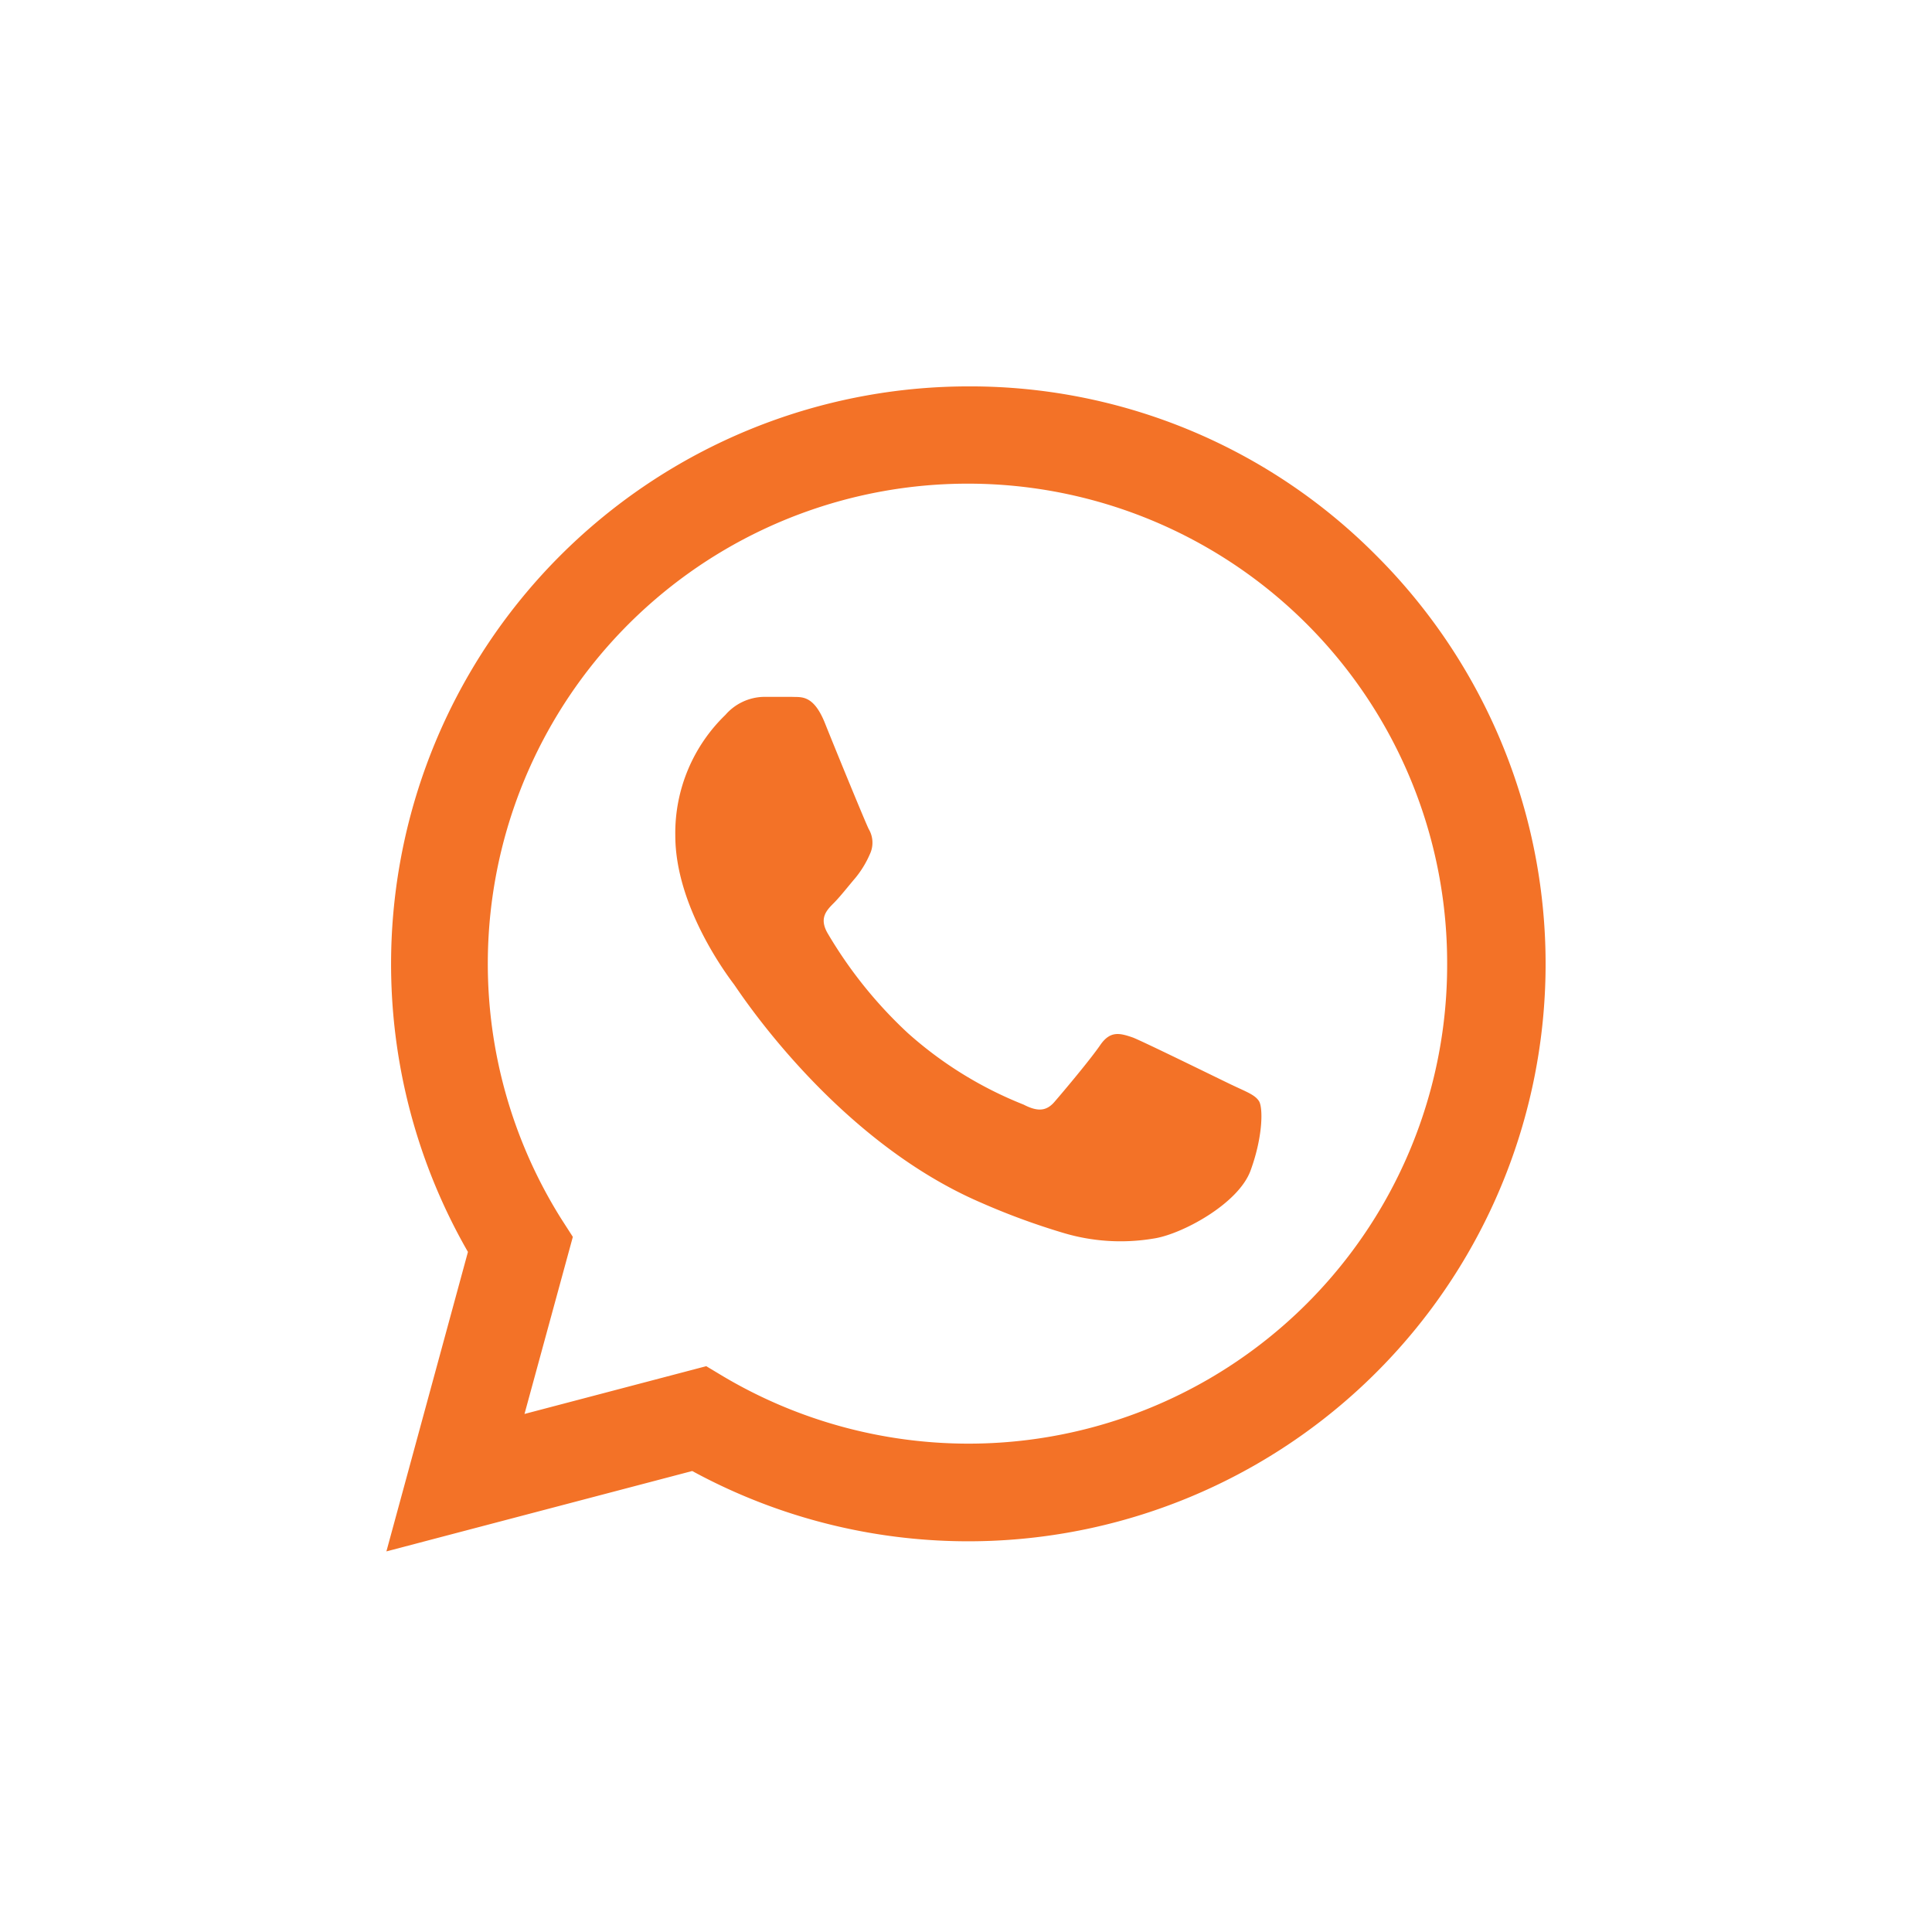 <svg xmlns="http://www.w3.org/2000/svg" xmlns:xlink="http://www.w3.org/1999/xlink" width="150" height="150" viewBox="0 0 150 150">
  <defs>
    <clipPath id="clip-path">
      <rect id="Rectangle_1778" data-name="Rectangle 1778" width="90" height="90.451" fill="#f37227"/>
    </clipPath>
    <clipPath id="clip-_2-whatsapp">
      <rect width="150" height="150"/>
    </clipPath>
  </defs>
  <g id="_2-whatsapp" data-name="2-whatsapp" clip-path="url(#clip-_2-whatsapp)">
    <g id="Group_4217" data-name="Group 4217" transform="translate(30 30)">
      <g id="Group_4216" data-name="Group 4216" transform="translate(0 0)" clip-path="url(#clip-path)">
        <path id="Path_2891" data-name="Path 2891" d="M76.883,13.161A44.39,44.39,0,0,0,45.181,0,44.847,44.847,0,0,0,6.331,67.2L0,90.451,23.744,84.21a44.823,44.823,0,0,0,53.14-71.049m-31.7,68.924a37.36,37.36,0,0,1-18.995-5.2l-1.357-.814-14.11,3.709,3.753-13.749-.9-1.4A37.268,37.268,0,0,1,45.135,7.552,37.208,37.208,0,0,1,82.356,44.863,37.157,37.157,0,0,1,45.181,82.085m20.441-27.86c-1.131-.543-6.648-3.256-7.644-3.663-1.039-.361-1.764-.543-2.532.543-.768,1.131-2.9,3.663-3.528,4.388-.632.768-1.311.858-2.442.271a30.136,30.136,0,0,1-9-5.563,34.223,34.223,0,0,1-6.241-7.78c-.632-1.131-.09-1.718.5-2.307.5-.5,1.129-1.311,1.672-1.945a7.786,7.786,0,0,0,1.131-1.854,2.079,2.079,0,0,0-.09-1.945c-.271-.543-2.534-6.06-3.438-8.32-.9-2.171-1.854-1.9-2.532-1.945H29.306a4.058,4.058,0,0,0-2.985,1.4,12.749,12.749,0,0,0-3.891,9.362c0,5.517,4.026,10.854,4.569,11.576.543.77,7.913,12.075,19.131,16.916a54.637,54.637,0,0,0,6.377,2.35,15.484,15.484,0,0,0,7.055.453c2.171-.317,6.648-2.714,7.552-5.337.95-2.622.95-4.838.632-5.335s-.994-.724-2.125-1.267" transform="translate(0 -0.001)" fill="#f37227"/>
      </g>
    </g>
  </g>
</svg>
